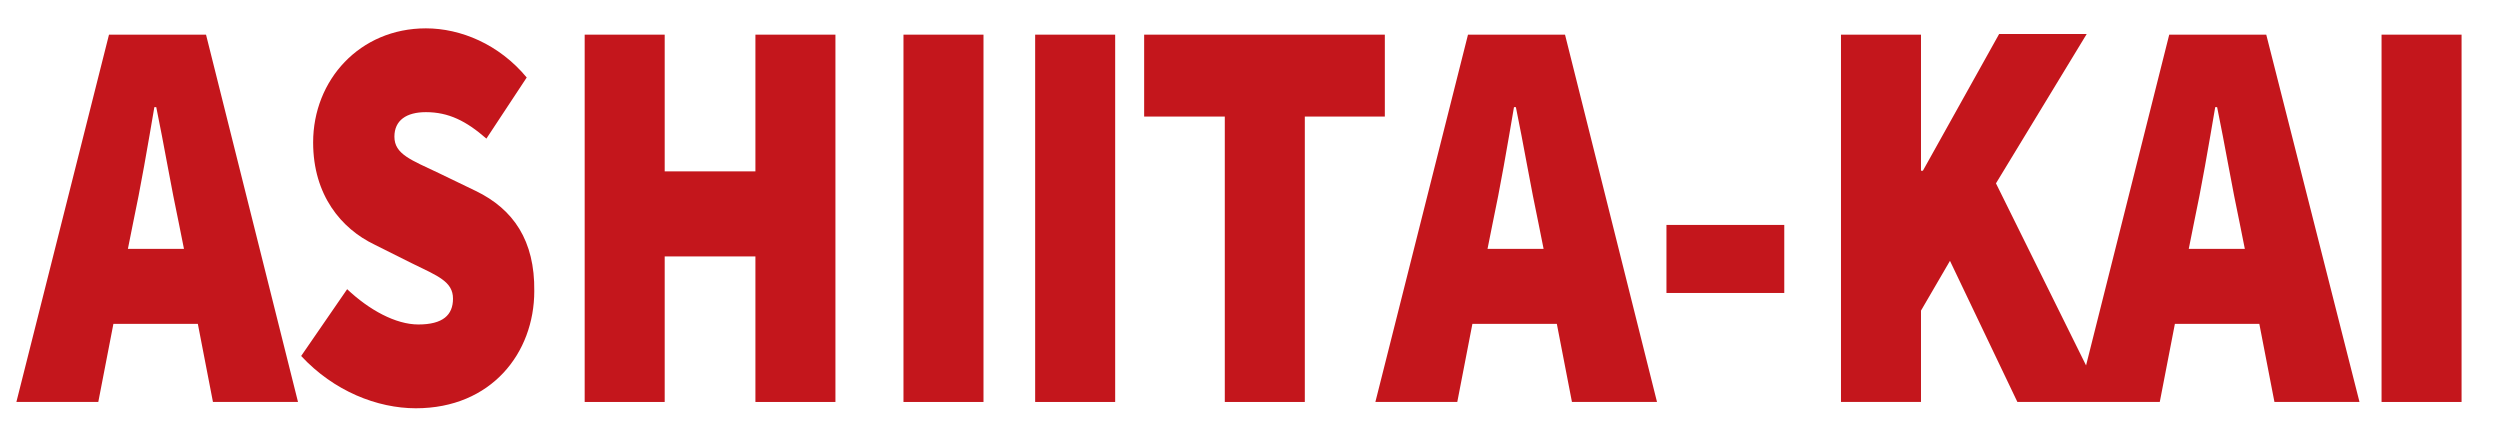 <?xml version="1.0" encoding="utf-8"?>
<!-- Generator: Adobe Illustrator 22.1.0, SVG Export Plug-In . SVG Version: 6.00 Build 0)  -->
<svg version="1.1" id="Layer_1" xmlns="http://www.w3.org/2000/svg" xmlns:xlink="http://www.w3.org/1999/xlink" x="0px" y="0px"
	 width="396.8px" height="68.8px" viewBox="0 0 396.8 68.8" style="enable-background:new 0 0 396.8 68.8;" xml:space="preserve">
<style type="text/css">
	.st0{fill:#C4161C;}
</style>
<g>
	<path class="st0" d="M17.3,5.5L2.6,63.8h13L18,51.4h13.4l2.4,12.4h13.5L32.7,5.5H17.3z M20.3,39.5l0.8-4c1.2-5.6,2.4-12.6,3.4-18.5
		h0.3c1.2,5.8,2.4,12.9,3.6,18.5l0.8,4H20.3z"/>
	<path class="st0" d="M75.5,30.3l-5.8-2.8c-4.4-2.1-7.1-3-7.1-5.8c0-2.6,1.9-3.9,5-3.9c3.6,0,6.4,1.4,9.6,4.2l6.4-9.7
		c-4.4-5.3-10.5-7.8-16-7.8c-10.5,0-17.9,8.2-17.9,18.1c0,8.4,4.5,13.7,9.7,16.2l6,3c4.1,2,6.5,2.9,6.5,5.6c0,2.6-1.6,4.1-5.5,4.1
		c-3.6,0-7.8-2.3-11.3-5.6l-7.3,10.6c5.2,5.6,12.1,8.3,18.2,8.3c12,0,18.8-8.8,18.8-18.6C84.9,38.2,81.5,33.2,75.5,30.3z"/>
	<polygon class="st0" points="119.9,27.2 105.5,27.2 105.5,5.5 92.8,5.5 92.8,63.8 105.5,63.8 105.5,40.7 119.9,40.7 119.9,63.8 
		132.6,63.8 132.6,5.5 119.9,5.5 	"/>
	<rect x="143.4" y="5.5" class="st0" width="12.7" height="58.3"/>
	<rect x="164.3" y="5.5" class="st0" width="12.7" height="58.3"/>
	<polygon class="st0" points="219.8,5.5 181.6,5.5 181.6,18.5 194.4,18.5 194.4,63.8 207.1,63.8 207.1,18.5 219.8,18.5 	"/>
	<path class="st0" d="M233,5.5l-14.7,58.3h13l2.4-12.4h13.4l2.4,12.4H263L248.4,5.5H233z M236.1,39.5l0.8-4
		c1.2-5.6,2.4-12.6,3.4-18.5h0.3c1.2,5.8,2.4,12.9,3.6,18.5l0.8,4H236.1z"/>
	<rect x="264.5" y="35.7" class="st0" width="18.7" height="10.8"/>
	<path class="st0" d="M344.3,5.5L331.1,58l-14.3-28.9l14.4-23.7h-13.9l-12.1,21.7h-0.3V5.5h-12.7v58.3h12.7V49.3l4.6-7.9l10.7,22.4
		h9.6h4.3h8.7l2.4-12.4h13.4l2.4,12.4h13.5L359.7,5.5H344.3z M347.4,39.5l0.8-4c1.2-5.6,2.4-12.6,3.4-18.5h0.3
		c1.2,5.8,2.4,12.9,3.6,18.5l0.8,4H347.4z"/>
	<rect x="378" y="5.5" class="st0" width="12.7" height="58.3"/>
</g>
</svg>
